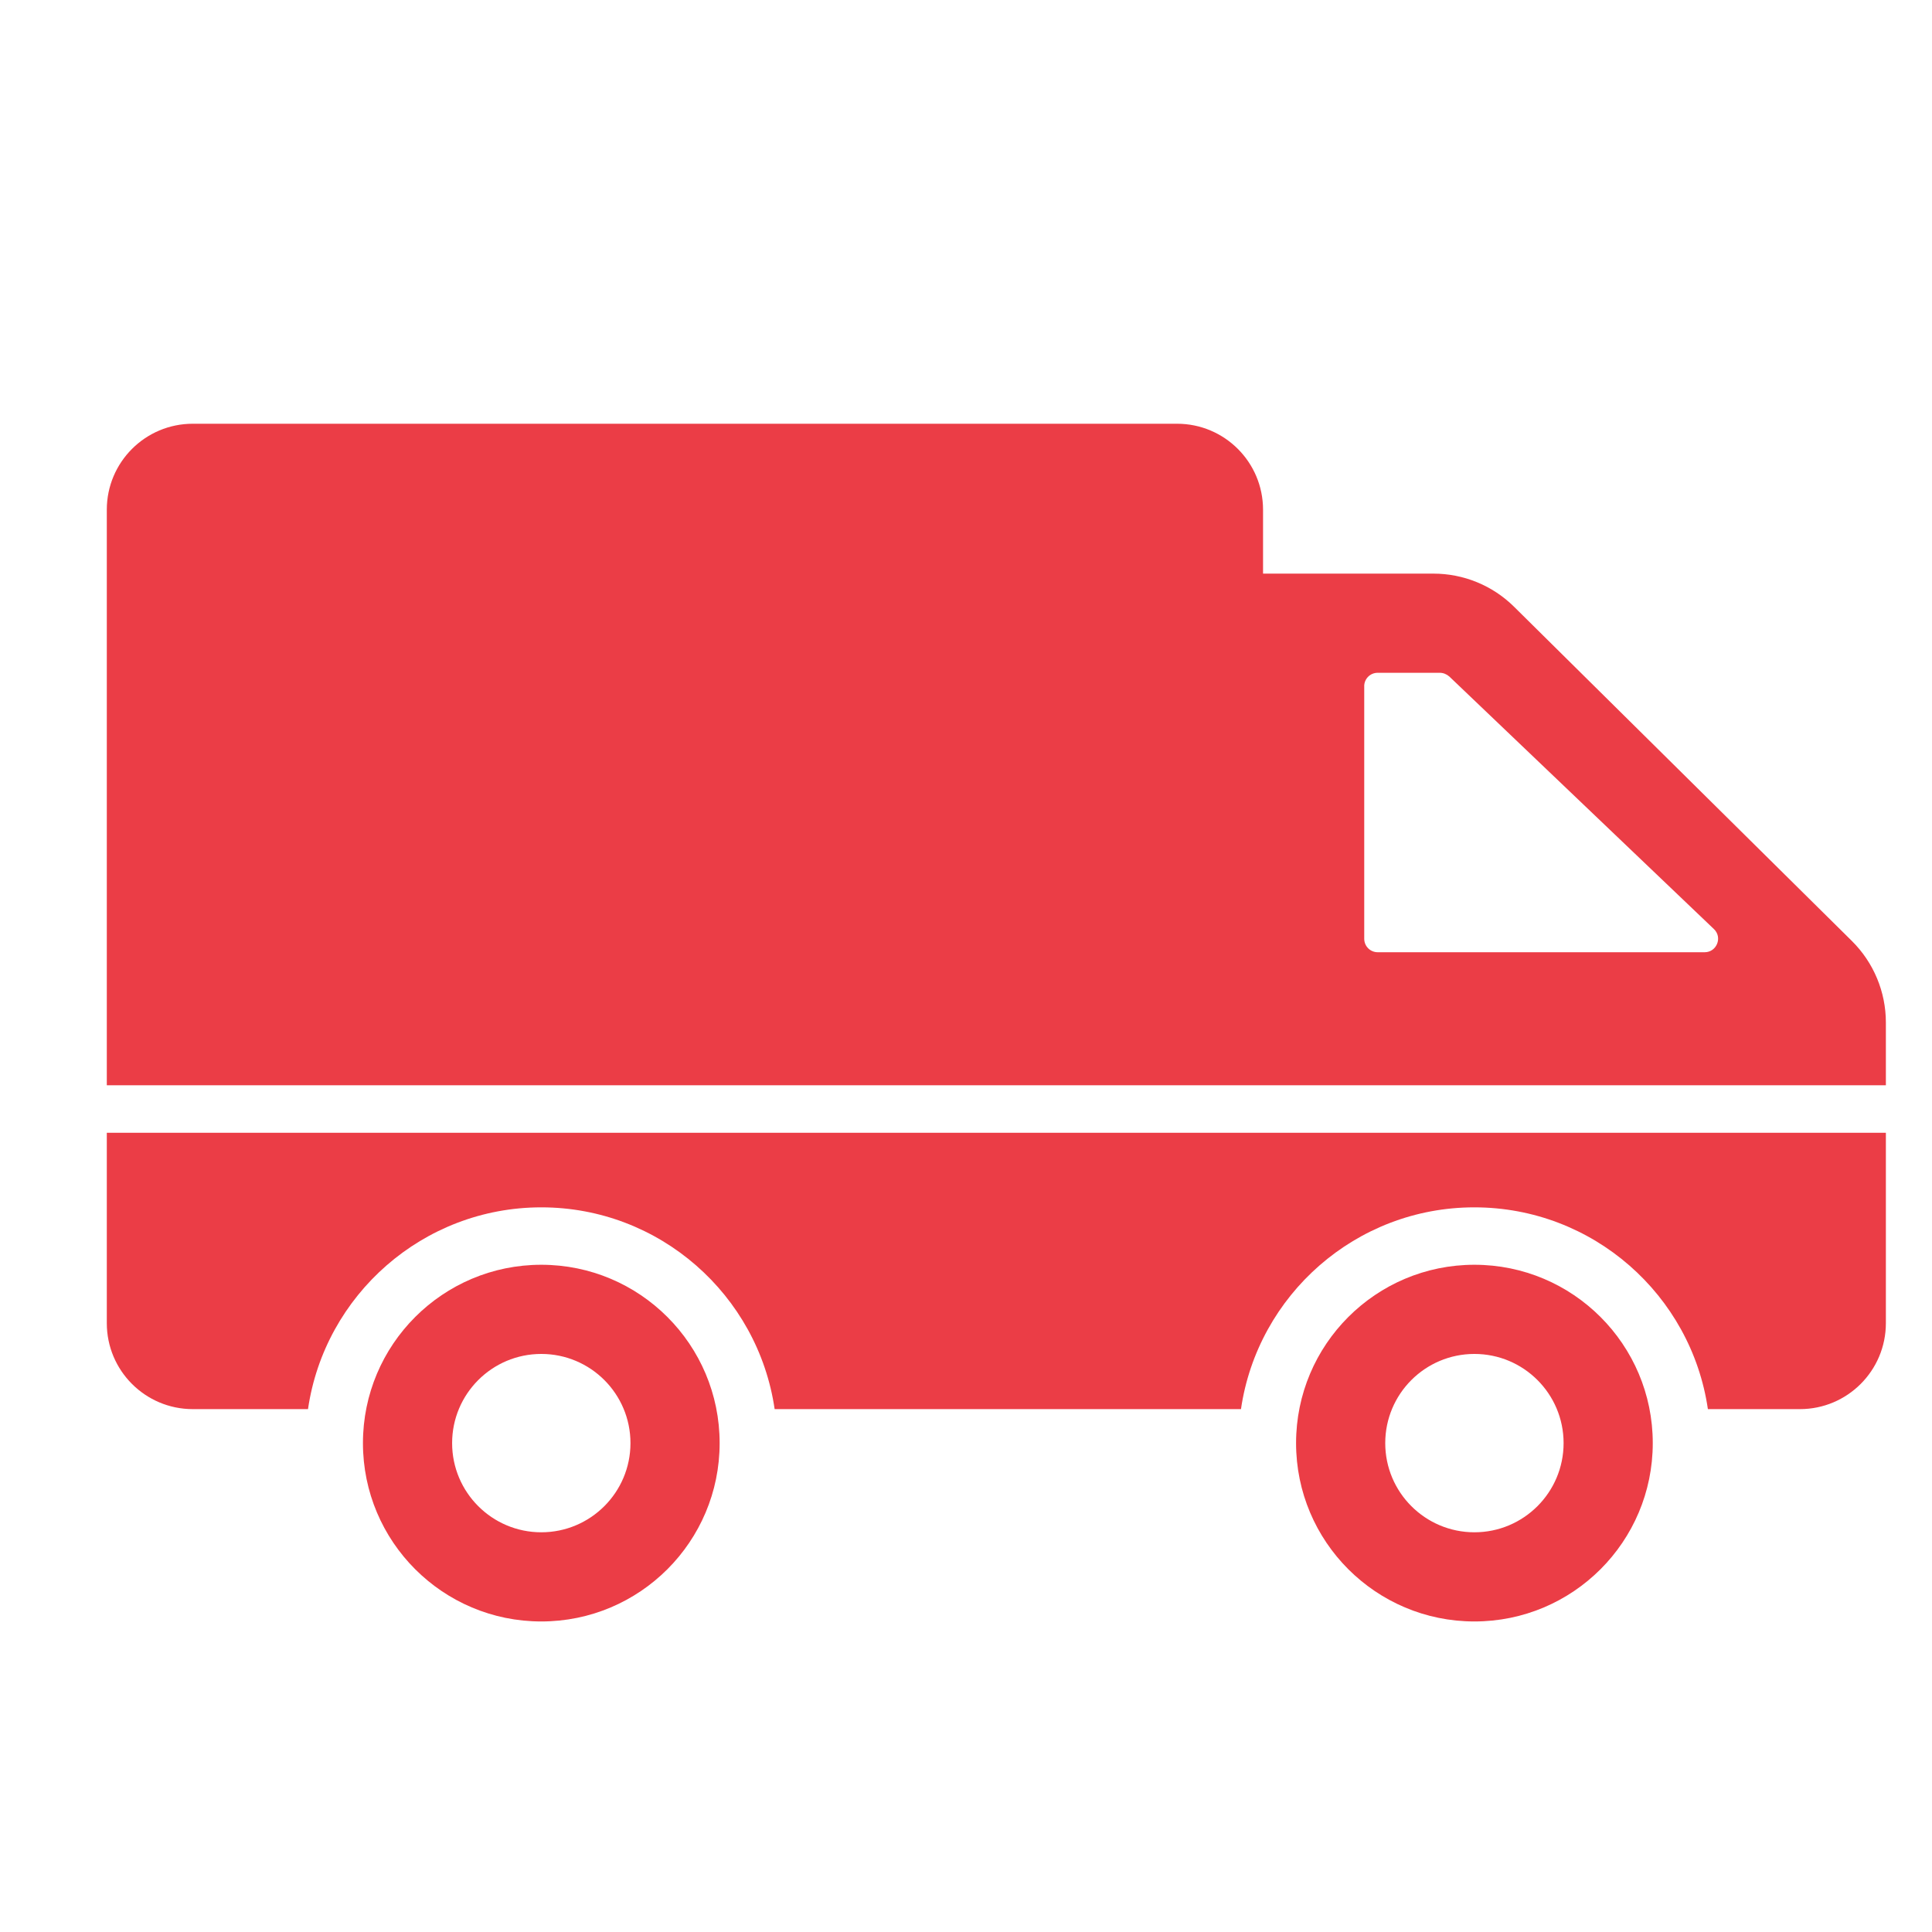 <?xml version="1.0" encoding="UTF-8" standalone="no"?>
<!-- Created with Inkscape (http://www.inkscape.org/) -->

<svg
   xmlns:dc="http://purl.org/dc/elements/1.1/"
   xmlns:cc="http://creativecommons.org/ns#"
   xmlns:rdf="http://www.w3.org/1999/02/22-rdf-syntax-ns#"
   xmlns:svg="http://www.w3.org/2000/svg"
   xmlns="http://www.w3.org/2000/svg"
   xmlns:sodipodi="http://sodipodi.sourceforge.net/DTD/sodipodi-0.dtd"
   xmlns:inkscape="http://www.inkscape.org/namespaces/inkscape"
   width="64px"
   height="64px"
   id="svg3810"
   version="1.1"
   inkscape:version="0.48.5 r10040"
   sodipodi:docname="New document 4">
  <defs
     id="defs3812" />
  <sodipodi:namedview
     id="base"
     pagecolor="#ffffff"
     bordercolor="#666666"
     borderopacity="1.0"
     inkscape:pageopacity="0.0"
     inkscape:pageshadow="2"
     inkscape:zoom="0.97227183"
     inkscape:cx="552.75718"
     inkscape:cy="-68.779426"
     inkscape:current-layer="layer1"
     showgrid="true"
     inkscape:document-units="px"
     inkscape:grid-bbox="true"
     inkscape:window-width="1920"
     inkscape:window-height="1027"
     inkscape:window-x="-8"
     inkscape:window-y="-8"
     inkscape:window-maximized="1" />
  <g
     id="layer1"
     inkscape:label="Layer 1"
     inkscape:groupmode="layer">
    <path
       id="path3790"
       d="m 62.472,35.951 v -2.081 c 0,-1.014 -0.406,-1.986 -1.127,-2.7 L 50.156,20.1 c -0.711,-0.704 -1.671,-1.098 -2.671,-1.098 h -5.645 v -2.117 c 0,-1.573 -1.275,-2.848 -2.848,-2.848 H 6.386 c -1.573,0 -2.848,1.275 -2.848,2.848 V 35.951 H 62.472 z M 45.191,22.733 c 0,-0.247 0.199,-0.446 0.446,-0.446 h 2.06 c 0.114,0 0.228,0.048 0.313,0.123 l 8.764,8.365 c 0.294,0.275 0.095,0.769 -0.304,0.769 H 45.638 c -0.247,0 -0.446,-0.199 -0.446,-0.446 V 22.733 z M 62.472,37.525 v 6.306 c 0,1.573 -1.275,2.848 -2.848,2.848 h -3.048 c -0.551,-3.779 -3.807,-6.684 -7.738,-6.684 -3.921,0 -7.178,2.905 -7.729,6.684 H 25.661 c -0.551,-3.779 -3.807,-6.684 -7.729,-6.684 -3.921,0 -7.178,2.905 -7.729,6.684 H 6.386 c -1.573,0 -2.848,-1.275 -2.848,-2.848 V 37.525 H 62.472 z M 48.842,41.897 c -3.263,0 -5.908,2.645 -5.908,5.908 0,3.263 2.645,5.908 5.908,5.908 3.263,0 5.908,-2.645 5.908,-5.908 0,-3.263 -2.645,-5.908 -5.908,-5.908 z m 0,8.862 c -1.631,0 -2.954,-1.323 -2.954,-2.954 0,-1.631 1.322,-2.954 2.954,-2.954 1.631,0 2.954,1.322 2.954,2.954 0,1.631 -1.323,2.954 -2.954,2.954 z M 17.931,41.897 c -3.263,0 -5.908,2.645 -5.908,5.908 0,3.263 2.645,5.908 5.908,5.908 3.263,0 5.908,-2.645 5.908,-5.908 0,-3.263 -2.645,-5.908 -5.908,-5.908 z m 0,8.862 c -1.631,0 -2.954,-1.323 -2.954,-2.954 0,-1.631 1.323,-2.954 2.954,-2.954 1.631,0 2.954,1.322 2.954,2.954 0,1.631 -1.323,2.954 -2.954,2.954 z"
       inkscape:connector-curvature="0"
       style="fill:#eb3d46;fill-opacity:1" />
  </g>
</svg>
